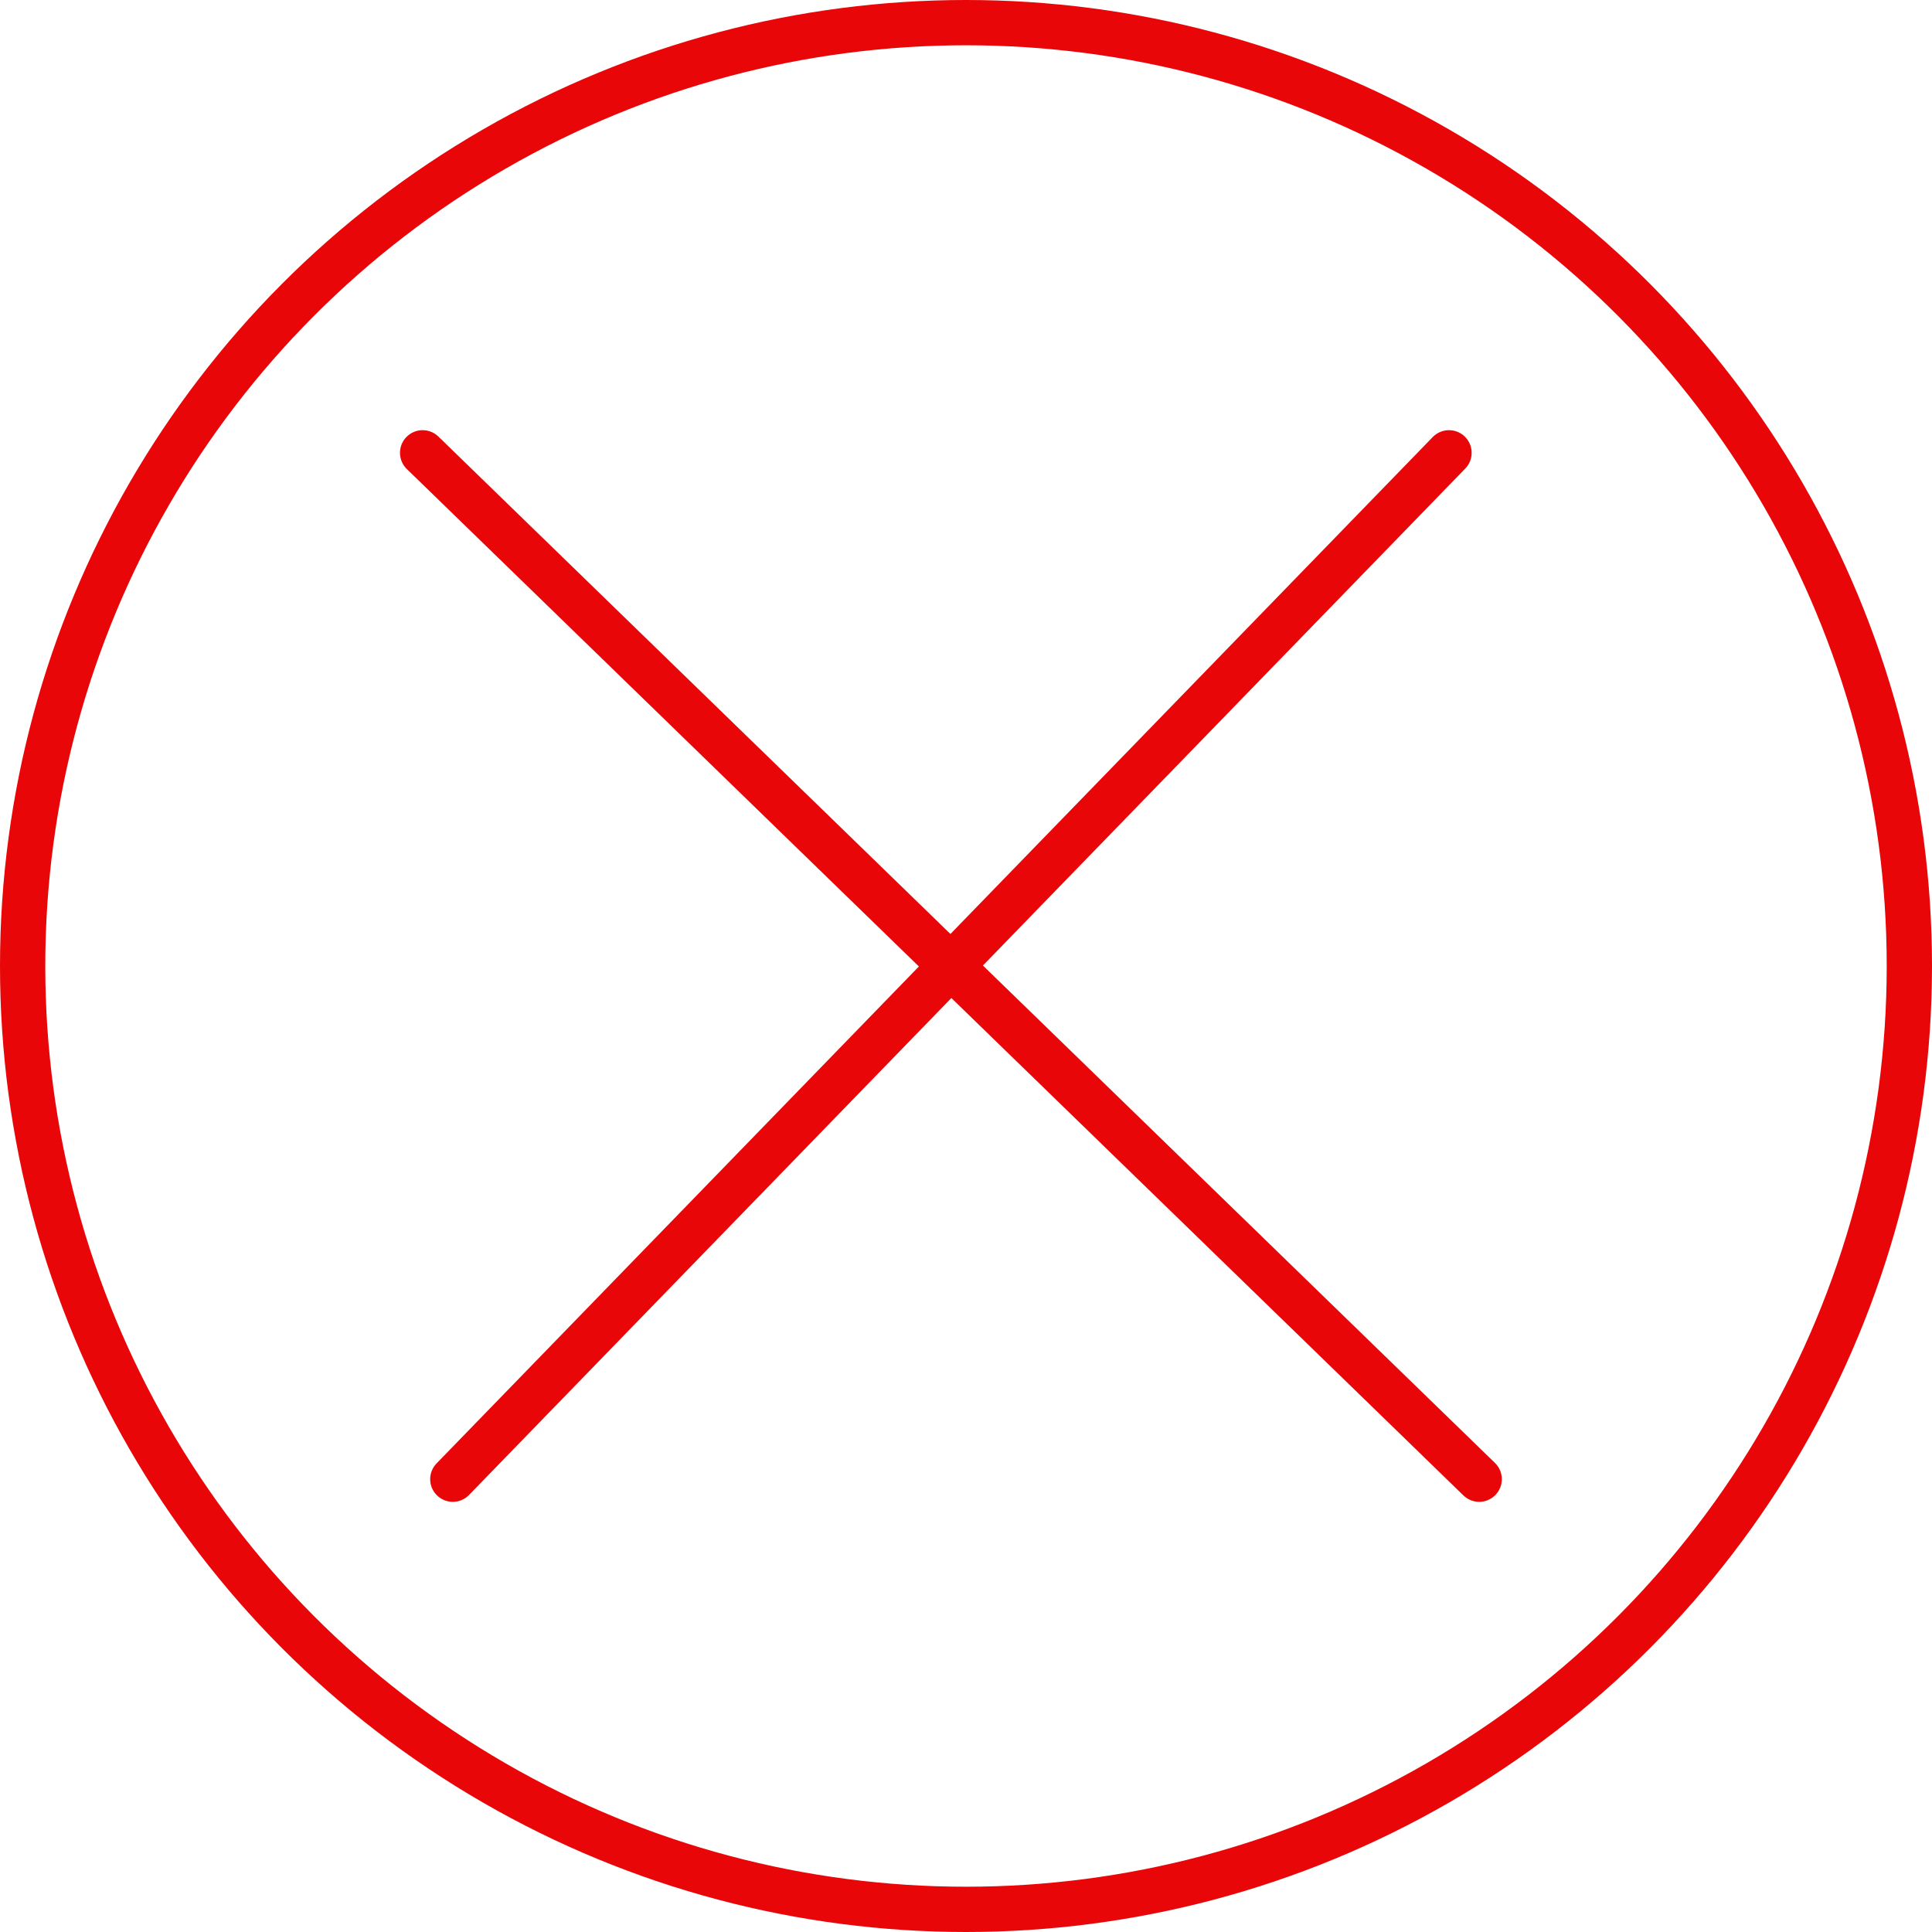 <?xml version="1.0" encoding="UTF-8"?> <svg xmlns="http://www.w3.org/2000/svg" width="64" height="64" viewBox="0 0 64 64" fill="none"> <circle cx="32" cy="32" r="31.25" stroke="#E80609" stroke-width="1.5"></circle> <path d="M15 49L48 15" stroke="#E80609" stroke-width="1.5" stroke-linecap="round"></path> <path d="M14 15L49 49" stroke="#E80609" stroke-width="1.5" stroke-linecap="round"></path> </svg> 
